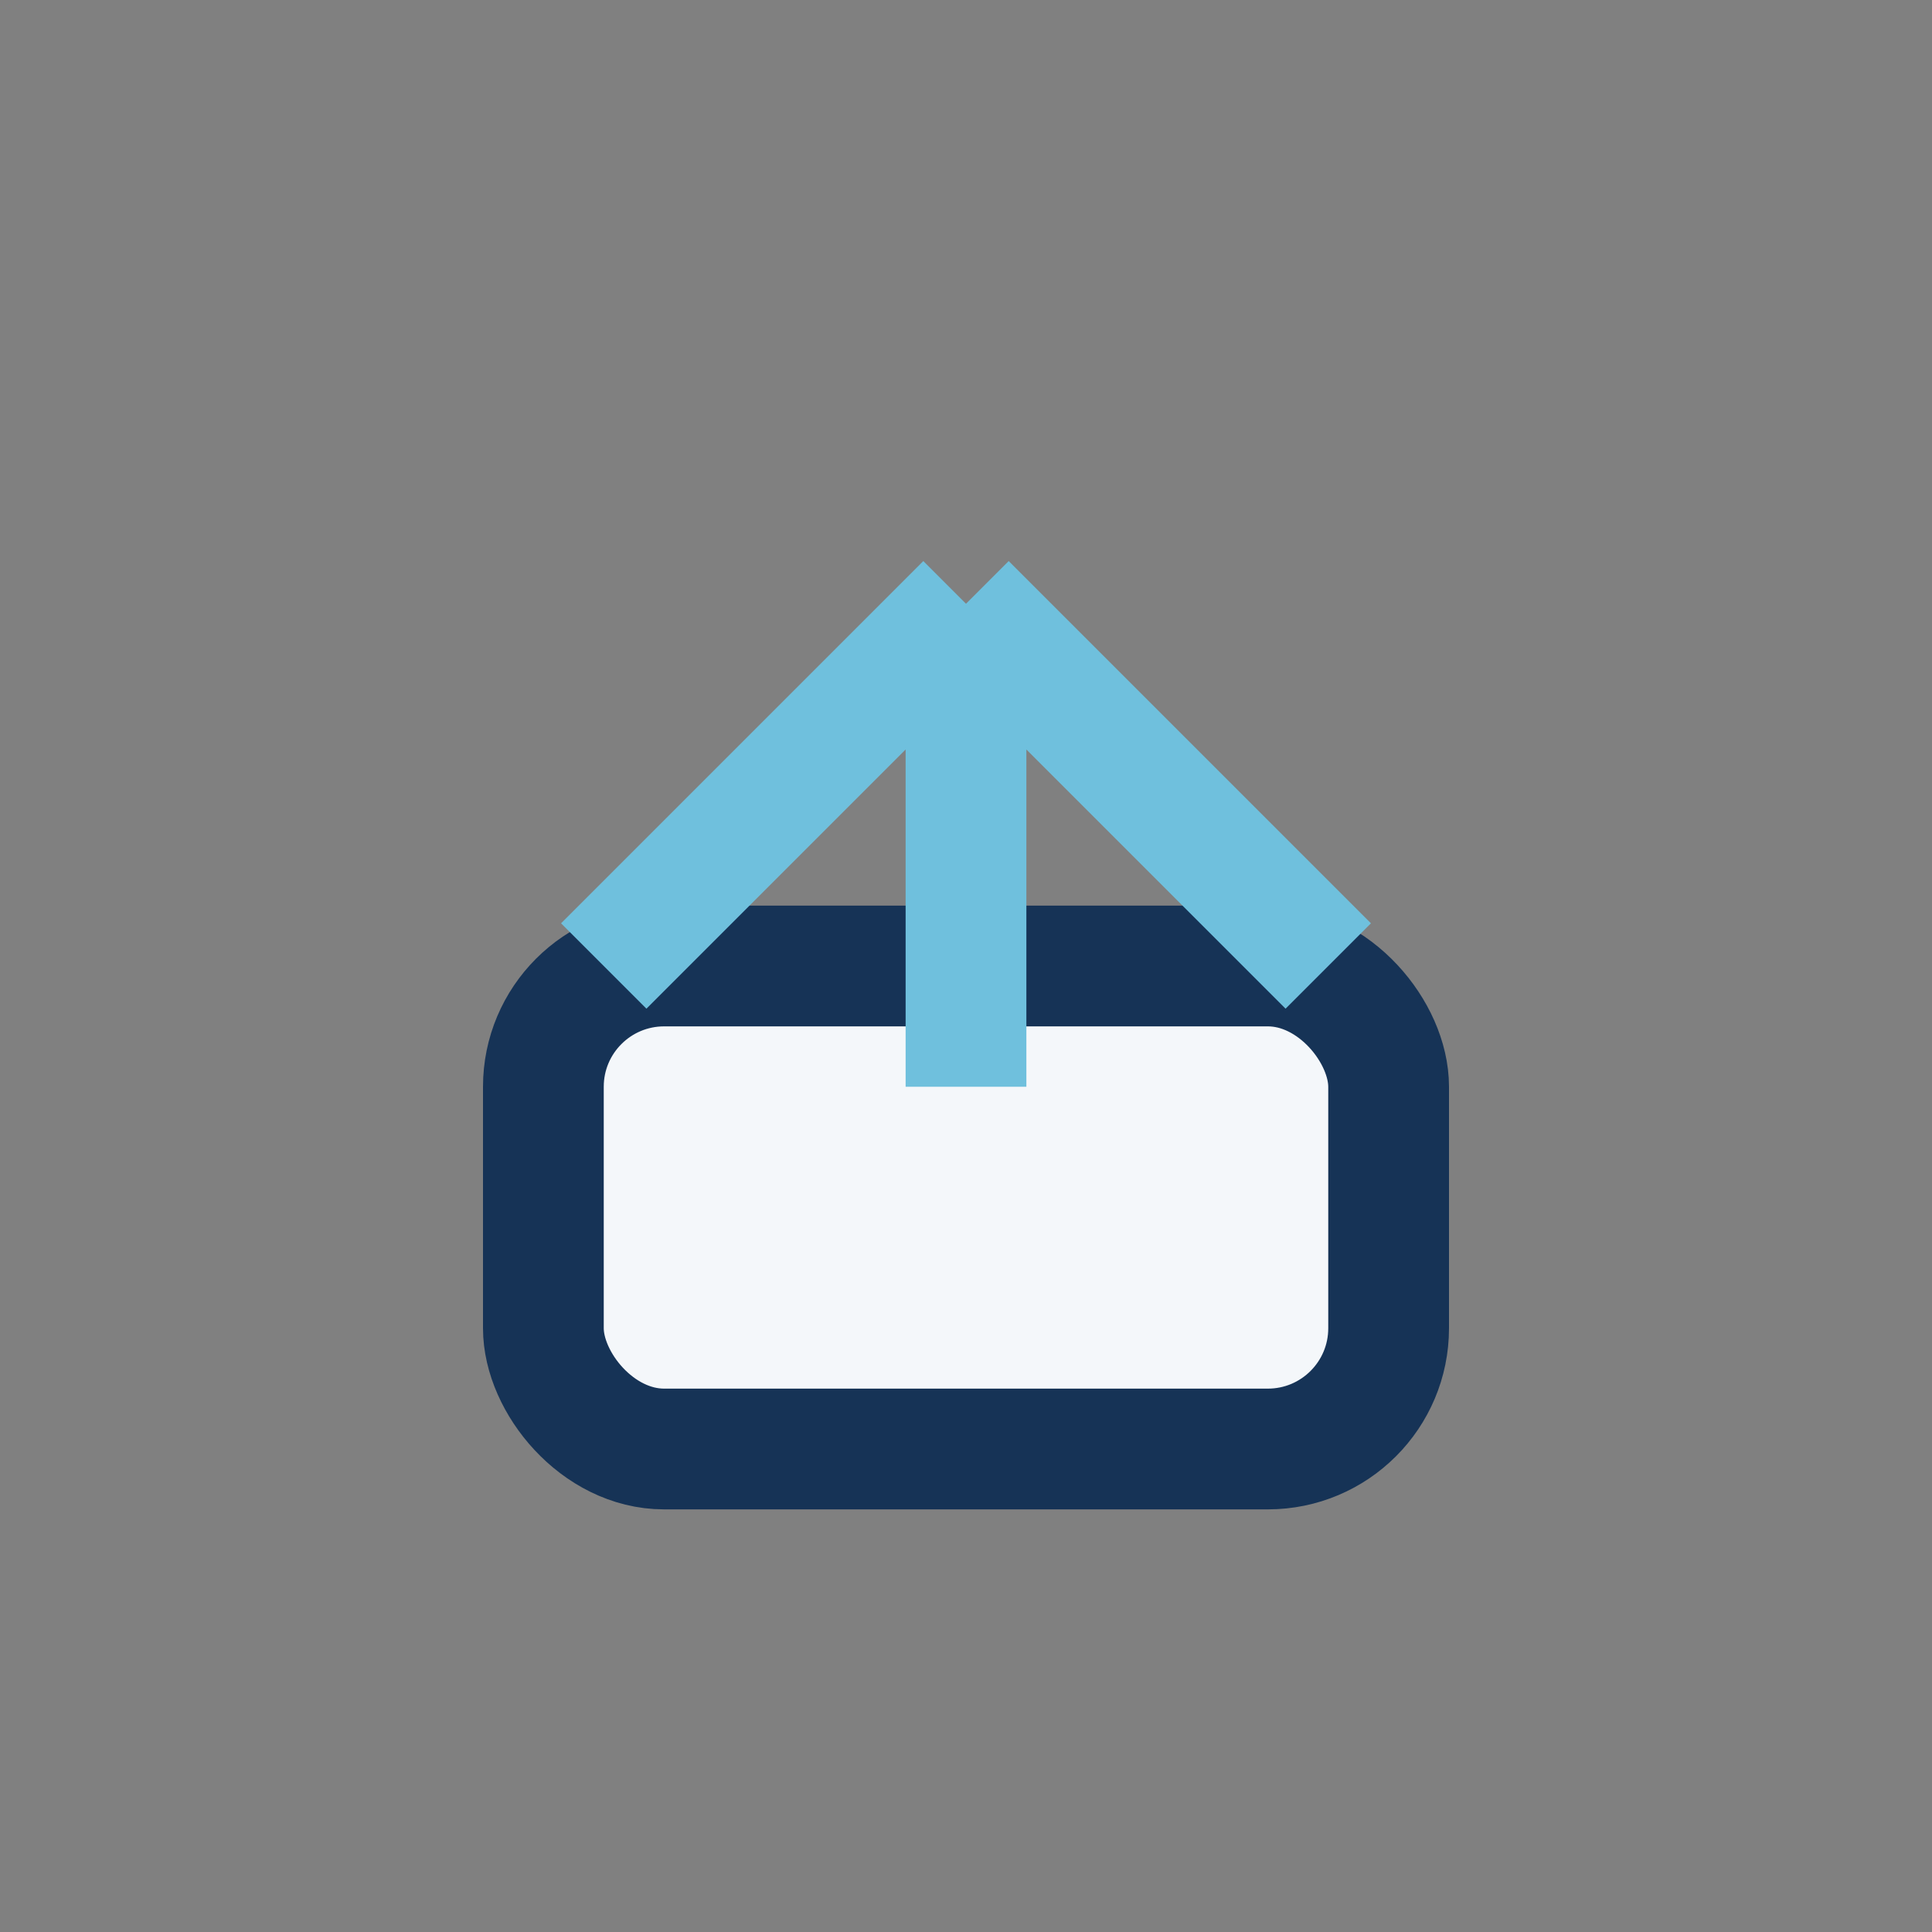 <?xml version="1.0" encoding="UTF-8"?>
<svg xmlns="http://www.w3.org/2000/svg" width="32" height="32" viewBox="0 0 32 32"><rect x="0" y="0" width="32" height="32" fill="#808080" stroke="none"/><rect x="9" y="16" width="14" height="8" rx="2" fill="#F4F7FA" stroke="#163356" stroke-width="2"/><path d="M16 18v-8M16 10l-6 6M16 10l6 6" stroke="#6FC0DD" stroke-width="2" fill="none"/></svg>